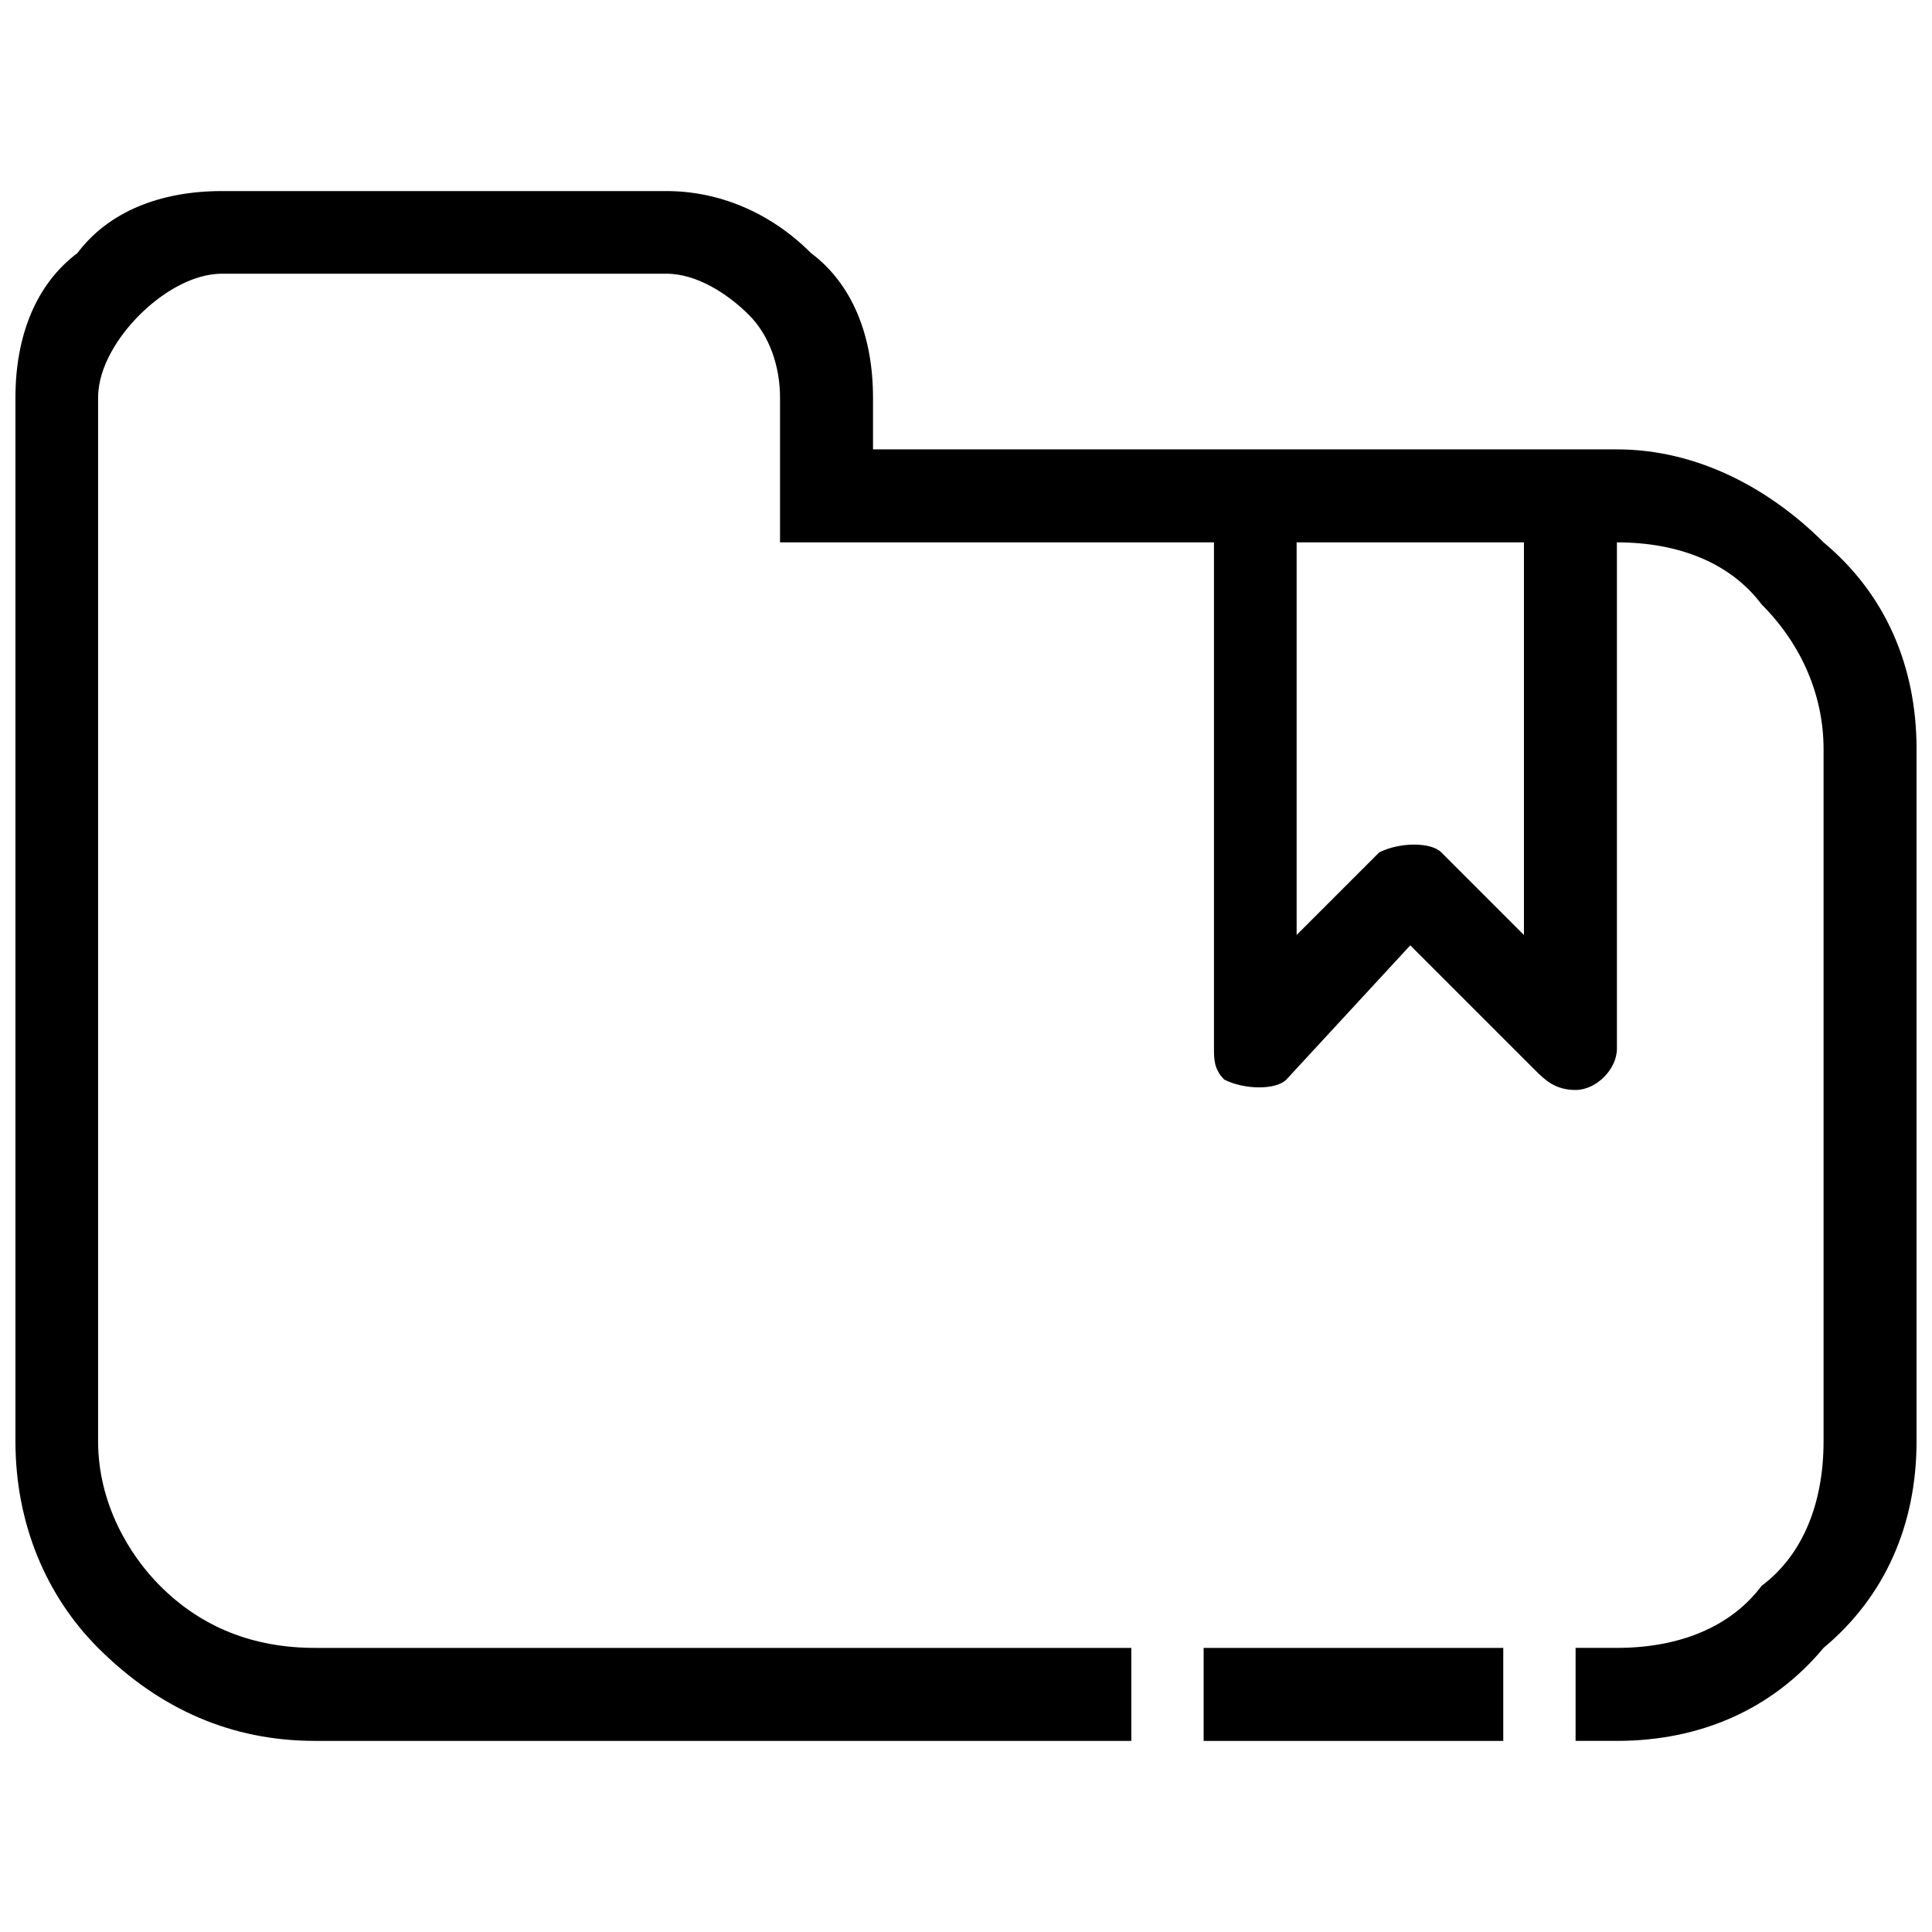 <?xml version="1.0" encoding="UTF-8"?>
<!-- Uploaded to: ICON Repo, www.svgrepo.com, Generator: ICON Repo Mixer Tools -->
<svg width="800px" height="800px" version="1.1" viewBox="144 144 512 512" xmlns="http://www.w3.org/2000/svg">
 <defs>
  <clipPath id="a">
   <path d="m148.09 194h503.81v412h-503.81z"/>
  </clipPath>
 </defs>
 <path d="m542.38 605.36h-79.402v-24.645h79.402z"/>
 <g clip-path="url(#a)">
  <path d="m375.36 263.09h197.14c21.906 0 41.07 10.953 54.762 24.645 16.43 13.691 24.645 32.855 24.645 54.762v183.45c0 21.906-8.215 41.07-24.645 54.762-13.691 16.43-32.855 24.645-54.762 24.645h-10.953v-24.645h10.953c16.43 0 30.117-5.477 38.332-16.43 10.953-8.215 16.43-21.906 16.43-38.332v-183.45c0-13.691-5.477-27.383-16.43-38.332-8.215-10.953-21.906-16.43-38.332-16.43v134.17c0 5.477-5.477 10.953-10.953 10.953s-8.215-2.738-10.953-5.477l-32.855-32.855-32.855 35.594c-2.738 2.738-10.953 2.738-16.43 0-2.738-2.738-2.738-5.477-2.738-8.215v-134.17h-115v-38.336c0-8.215-2.738-16.43-8.215-21.906-5.477-5.477-13.691-10.953-21.906-10.953h-117.74c-8.215 0-16.43 5.477-21.906 10.953-5.477 5.477-10.953 13.691-10.953 21.906v276.55c0 16.43 8.215 30.117 16.43 38.332 10.953 10.953 24.645 16.43 41.07 16.43h216.31v24.645h-216.31c-21.906 0-41.07-8.215-57.5-24.645-13.691-13.691-21.906-32.855-21.906-54.762v-276.55c0-16.43 5.477-30.117 16.43-38.332 8.215-10.953 21.906-16.43 38.332-16.43h117.74c13.691 0 27.383 5.477 38.332 16.43 10.953 8.215 16.43 21.906 16.43 38.332v13.691zm112.26 24.645v104.05l21.906-21.906c5.477-2.738 13.691-2.738 16.43 0l21.906 21.906v-104.05z"/>
 </g>
</svg>